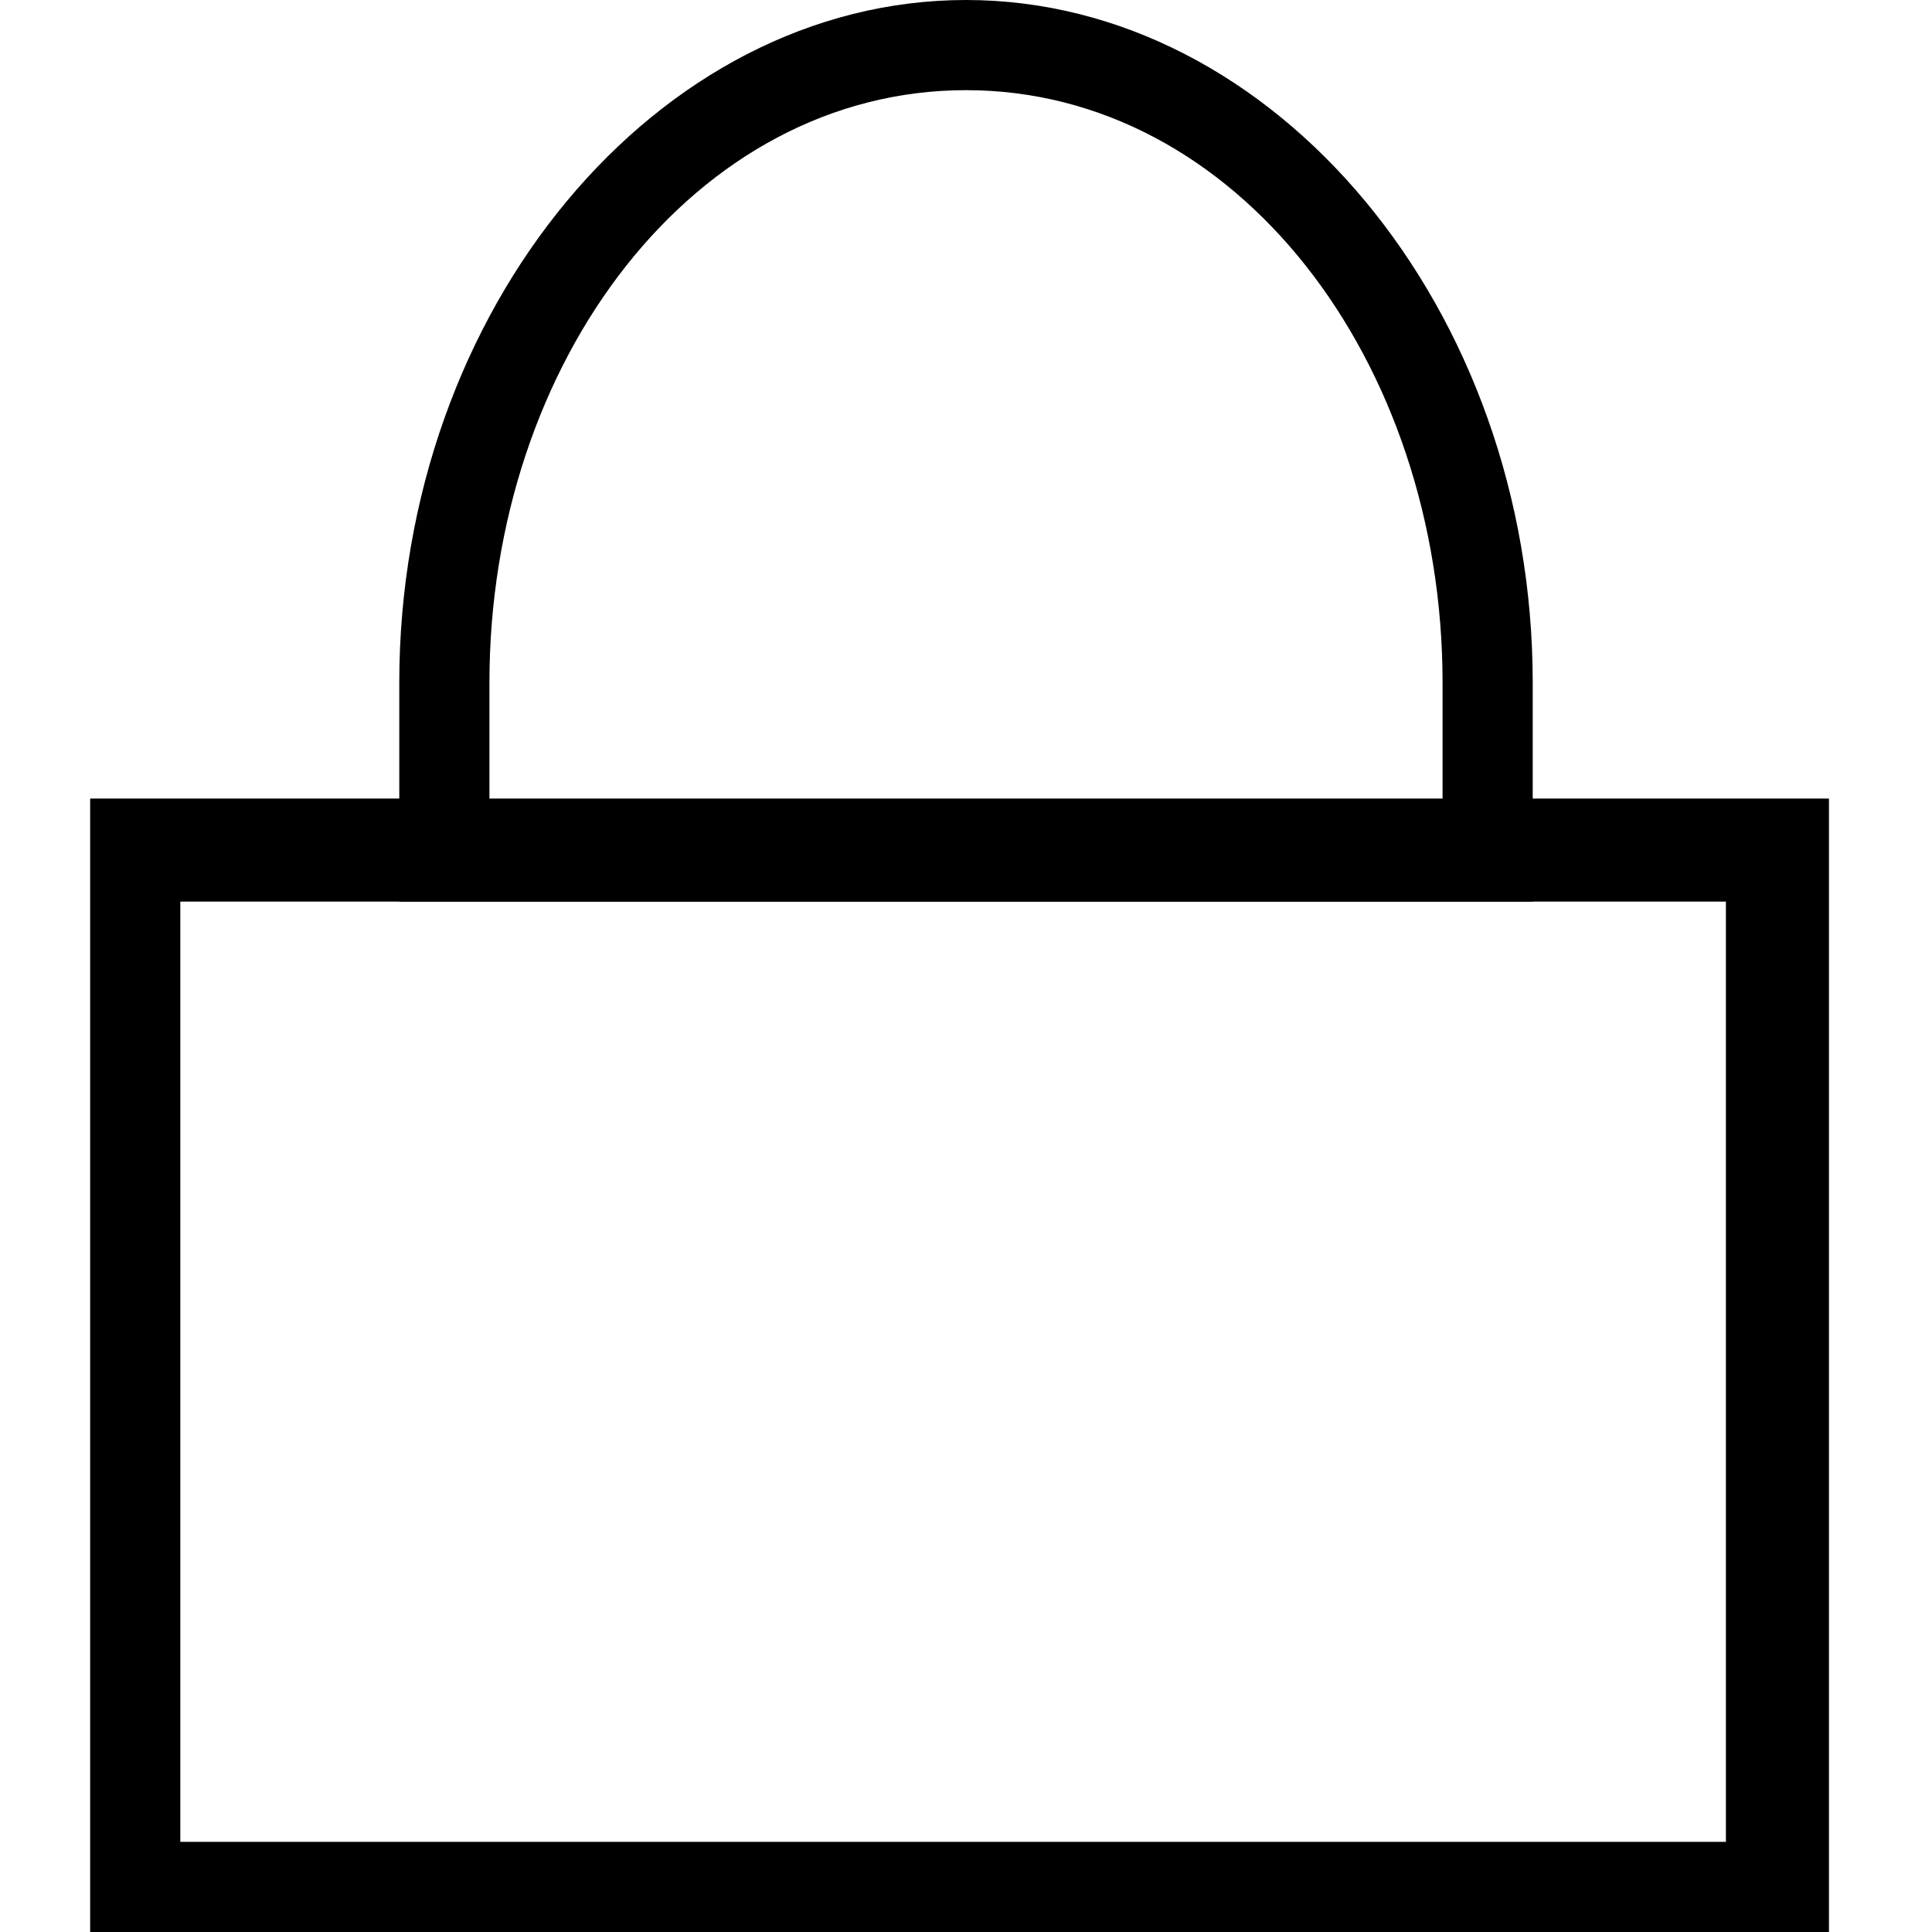 <?xml version="1.0" encoding="utf-8"?>
<!-- Generator: Adobe Illustrator 26.5.0, SVG Export Plug-In . SVG Version: 6.00 Build 0)  -->
<svg version="1.1" id="Layer_1" xmlns="http://www.w3.org/2000/svg" xmlns:xlink="http://www.w3.org/1999/xlink" x="0px" y="0px"
	 viewBox="0 0 15 15" style="enable-background:new 0 0 15 15;" xml:space="preserve">
<style type="text/css">
	.st0{fill:none;stroke:#000000;stroke-width:0.75;stroke-miterlimit:10;}
</style>
<path class="st0" d="M2.7,7.5"/>
<g>
	<path d="M7.5,0.7c2.1,0,3.7,2.1,3.7,4.6v1H3.8v-1C3.8,2.8,5.4,0.7,7.5,0.7 M7.5,0C5.1,0,3.1,2.4,3.1,5.3V7h8.8V5.3
		C11.9,2.4,9.9,0,7.5,0L7.5,0z"/>
</g>
<g>
	<path d="M13.4,7v7.3h-12V7H13.4 M14.2,6.2H0.7V15h13.5V6.2L14.2,6.2z"/>
</g>
</svg>
